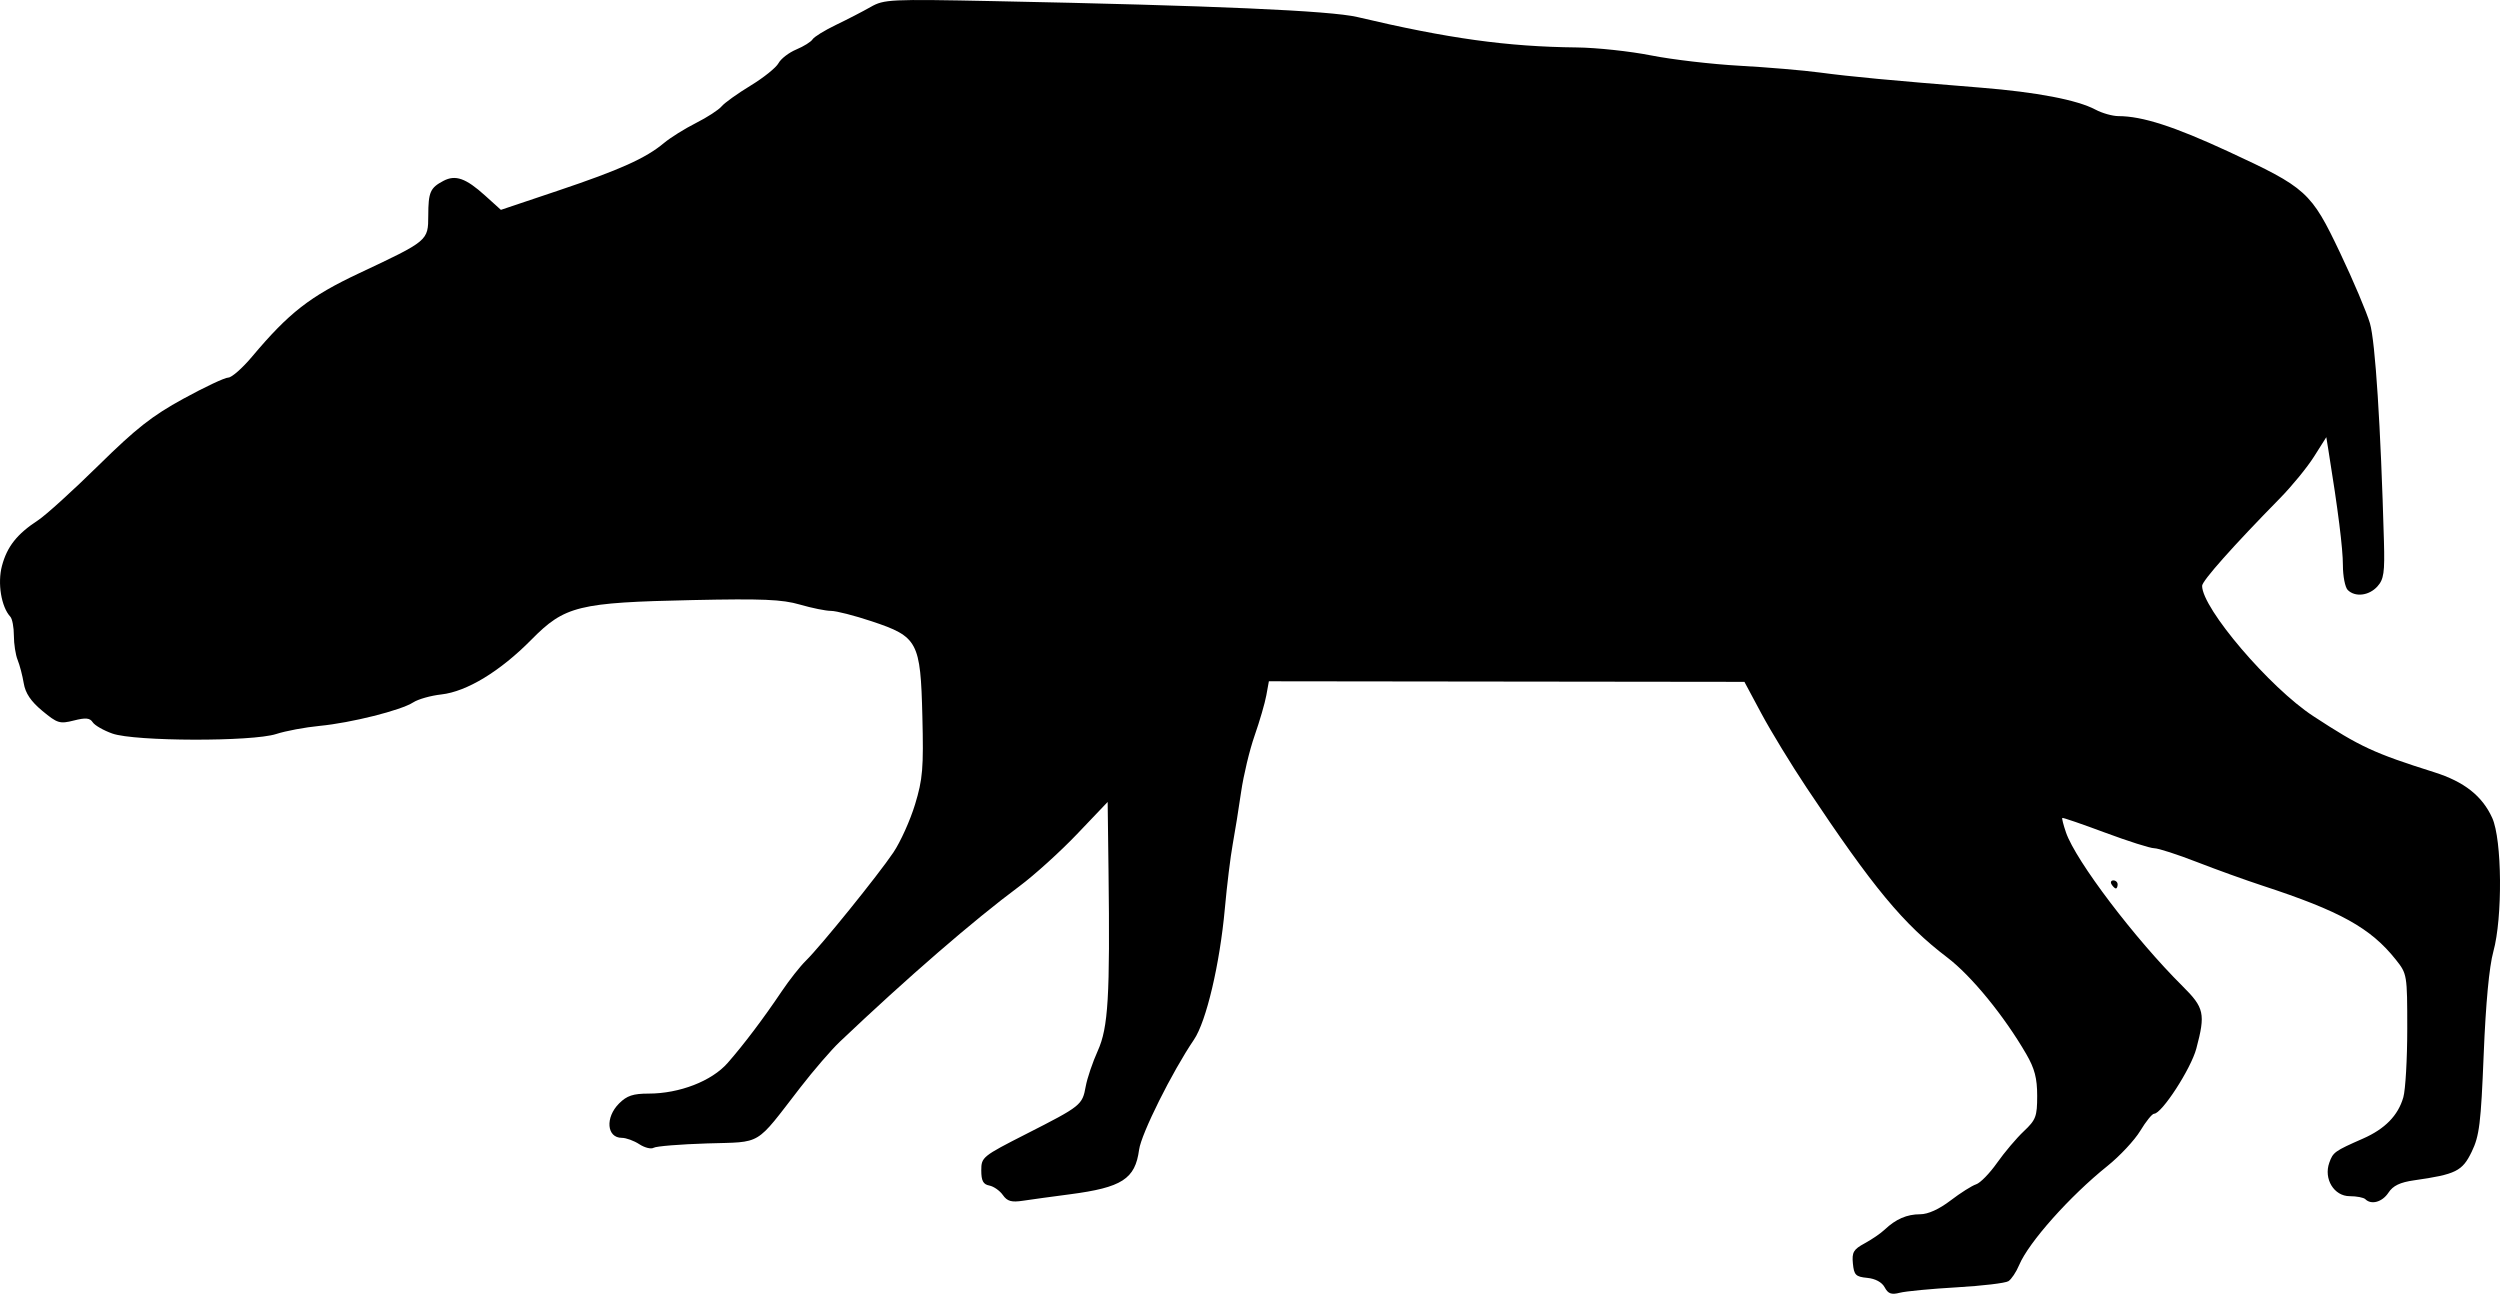 <?xml version="1.0" encoding="UTF-8" standalone="no"?>
<!-- Created with Inkscape (http://www.inkscape.org/) -->

<svg
   xmlns:svg="http://www.w3.org/2000/svg"
   xmlns="http://www.w3.org/2000/svg"
   version="1.1"
   width="621.507"
   height="321.627"
   id="svg3082">
  <defs
     id="defs3084" />
  <g
     transform="translate(-414.124,-84.636)"
     id="layer1">
    <path
       d="m 882.659,404.668 c -0.679,-1.268 -2.316,-2.155 -4.339,-2.35 -2.858,-0.276 -3.286,-0.705 -3.563,-3.573 -0.269,-2.791 0.149,-3.51 2.907,-5 1.771,-0.957 4.016,-2.494 4.988,-3.415 2.781,-2.634 5.536,-3.826 8.845,-3.826 1.941,0 4.695,-1.251 7.546,-3.426 2.469,-1.884 5.327,-3.692 6.352,-4.018 1.025,-0.325 3.362,-2.721 5.195,-5.324 1.832,-2.603 4.828,-6.143 6.657,-7.867 3.01,-2.837 3.325,-3.674 3.325,-8.822 0,-4.368 -0.629,-6.772 -2.712,-10.365 -5.508,-9.502 -13.646,-19.455 -19.624,-24.002 -10.957,-8.335 -18.406,-17.322 -34.957,-42.176 -3.846,-5.775 -8.904,-14.068 -11.24,-18.429 l -4.248,-7.929 -59.111,-0.071 -59.111,-0.071 -0.635,3.5 c -0.349,1.925 -1.659,6.425 -2.91,10 -1.252,3.575 -2.761,9.875 -3.355,14 -0.594,4.125 -1.533,9.975 -2.087,13 -0.554,3.025 -1.435,10.225 -1.958,16 -1.249,13.796 -4.614,28.075 -7.682,32.596 -5.429,8 -13.107,23.402 -13.637,27.358 -0.977,7.285 -4.248,9.389 -17.233,11.086 -4.4,0.575 -9.633,1.293 -11.628,1.596 -2.873,0.437 -3.915,0.141 -5.01,-1.423 -0.76,-1.086 -2.278,-2.146 -3.372,-2.357 -1.517,-0.292 -1.99,-1.184 -1.99,-3.758 0,-3.293 0.272,-3.513 11.207,-9.078 13.63,-6.936 13.916,-7.166 14.758,-11.806 0.37,-2.043 1.721,-6.03 3.001,-8.859 2.602,-5.752 3.059,-13.435 2.666,-44.855 l -0.213,-17 -7.588,7.962 c -4.173,4.379 -10.637,10.229 -14.364,13 -11.476,8.532 -27.763,22.636 -44.648,38.662 -2.1,1.993 -6.518,7.113 -9.818,11.378 -11.415,14.751 -9.254,13.455 -23.156,13.887 -6.686,0.207 -12.668,0.694 -13.294,1.08 -0.626,0.387 -2.227,-0.011 -3.559,-0.883 -1.331,-0.872 -3.289,-1.586 -4.349,-1.586 -3.77,0 -4.177,-5.056 -0.688,-8.545 1.937,-1.937 3.486,-2.455 7.345,-2.455 7.681,0 15.707,-3.113 19.658,-7.627 4.057,-4.633 8.903,-11.056 13.486,-17.873 1.849,-2.75 4.53,-6.146 5.959,-7.546 3.679,-3.605 17.934,-21.237 21.747,-26.9 1.761,-2.615 4.184,-7.988 5.385,-11.94 1.915,-6.306 2.138,-8.986 1.822,-21.9 -0.455,-18.582 -1.106,-19.802 -12.622,-23.637 -4.257,-1.418 -8.795,-2.578 -10.083,-2.578 -1.288,0 -4.775,-0.707 -7.747,-1.571 -4.413,-1.283 -9.303,-1.488 -26.654,-1.119 -28.445,0.605 -31.784,1.425 -40.104,9.857 -7.756,7.859 -16.056,12.902 -22.397,13.607 -2.612,0.29 -5.744,1.175 -6.96,1.967 -3.043,1.98 -15.438,5.092 -23.288,5.848 -3.575,0.344 -8.428,1.252 -10.785,2.018 -5.95,1.934 -35.155,1.856 -40.715,-0.108 -2.2,-0.777 -4.406,-2.042 -4.903,-2.811 -0.703,-1.088 -1.742,-1.185 -4.69,-0.436 -3.494,0.887 -4.1,0.702 -7.829,-2.395 -2.853,-2.369 -4.213,-4.386 -4.623,-6.857 -0.32,-1.925 -1.002,-4.534 -1.517,-5.797 -0.515,-1.263 -0.936,-3.986 -0.936,-6.05 0,-2.064 -0.396,-4.18 -0.879,-4.703 -2.257,-2.439 -3.23,-8.329 -2.087,-12.635 1.275,-4.804 3.749,-7.933 8.967,-11.34 1.925,-1.257 8.687,-7.391 15.027,-13.63 9.37,-9.222 13.322,-12.327 21.12,-16.595 5.276,-2.888 10.289,-5.25 11.141,-5.25 0.852,0 3.498,-2.32 5.88,-5.155 9.224,-10.977 14.423,-15.029 26.683,-20.797 17.162,-8.074 17.145,-8.061 17.164,-14.321 0.017,-5.84 0.479,-6.898 3.772,-8.633 2.996,-1.578 5.57,-0.669 10.361,3.659 l 3.927,3.548 14.212,-4.778 c 15.387,-5.172 21.813,-8.062 26.32,-11.834 1.591,-1.332 5.171,-3.571 7.955,-4.977 2.785,-1.406 5.654,-3.268 6.376,-4.138 0.722,-0.87 3.959,-3.189 7.192,-5.154 3.234,-1.964 6.363,-4.476 6.955,-5.581 0.591,-1.105 2.583,-2.639 4.426,-3.409 1.843,-0.77 3.665,-1.907 4.048,-2.527 0.383,-0.62 3.001,-2.234 5.818,-3.587 2.817,-1.353 6.697,-3.359 8.622,-4.457 3.331,-1.9 4.805,-1.97 30.5,-1.453 54.714,1.102 83.804,2.375 90.5,3.959 22.585,5.344 37.21,7.372 54.5,7.557 4.95,0.053 13.275,0.944 18.5,1.98 5.225,1.036 15.125,2.192 22,2.57 6.875,0.378 15.875,1.139 20,1.691 7.602,1.017 17.395,1.937 40,3.757 13.914,1.12 23.978,3.05 28.5,5.466 1.65,0.881 4.215,1.605 5.701,1.609 5.927,0.013 13.809,2.549 27.23,8.761 19.538,9.043 20.659,10.057 27.863,25.212 3.277,6.893 6.619,14.783 7.427,17.533 1.327,4.519 2.681,25.589 3.48,54.168 0.218,7.804 -0.024,9.478 -1.627,11.25 -2.091,2.311 -5.533,2.722 -7.374,0.882 -0.66,-0.66 -1.2,-3.419 -1.2,-6.131 0,-4.188 -1.211,-13.82 -3.586,-28.515 l -0.541,-3.346 -3.063,4.846 c -1.684,2.665 -5.493,7.321 -8.463,10.346 -11.621,11.836 -19.348,20.529 -19.348,21.767 0,5.602 16.822,25.318 27.638,32.393 11.676,7.638 15.016,9.187 30.08,13.949 7.441,2.352 11.918,5.88 14.402,11.349 2.452,5.398 2.615,24.779 0.279,33.243 -1.028,3.726 -1.885,12.846 -2.396,25.518 -0.695,17.235 -1.071,20.288 -2.981,24.233 -2.342,4.839 -3.912,5.617 -14.33,7.105 -3.493,0.499 -5.233,1.337 -6.365,3.065 -1.53,2.335 -4.261,3.108 -5.748,1.628 -0.414,-0.412 -2.166,-0.75 -3.892,-0.75 -3.889,0 -6.507,-4.29 -5.072,-8.313 0.936,-2.625 1.308,-2.892 8.384,-6.005 5.474,-2.408 8.726,-5.739 10.024,-10.265 0.537,-1.872 0.976,-9.532 0.976,-17.023 0,-13.457 -0.034,-13.662 -2.84,-17.193 -6.259,-7.876 -13.811,-12.066 -33.16,-18.399 -4.125,-1.35 -11.461,-3.995 -16.302,-5.878 -4.841,-1.883 -9.61,-3.423 -10.599,-3.423 -0.988,0 -6.478,-1.743 -12.199,-3.873 -5.721,-2.13 -10.516,-3.778 -10.656,-3.662 -0.14,0.116 0.274,1.746 0.921,3.623 2.428,7.051 17.168,26.482 28.992,38.218 5.382,5.342 5.711,6.84 3.404,15.505 -1.337,5.024 -8.579,16.19 -10.5,16.19 -0.48,0 -2.026,1.913 -3.435,4.25 -1.409,2.337 -5.087,6.275 -8.172,8.75 -9.351,7.501 -19.573,18.974 -21.941,24.628 -0.721,1.72 -1.919,3.52 -2.662,4 -0.744,0.48 -6.527,1.168 -12.852,1.53 -6.325,0.362 -12.698,0.969 -14.161,1.35 -2.084,0.542 -2.898,0.25 -3.751,-1.345 z m 56.413,-100.163 c -0.34,-0.55 -0.141,-1 0.441,-1 0.582,0 1.059,0.45 1.059,1 0,0.55 -0.198,1 -0.441,1 -0.243,0 -0.719,-0.45 -1.059,-1 z"
       id="path3101"
       style="fill:#000000" />
  </g>
</svg>
